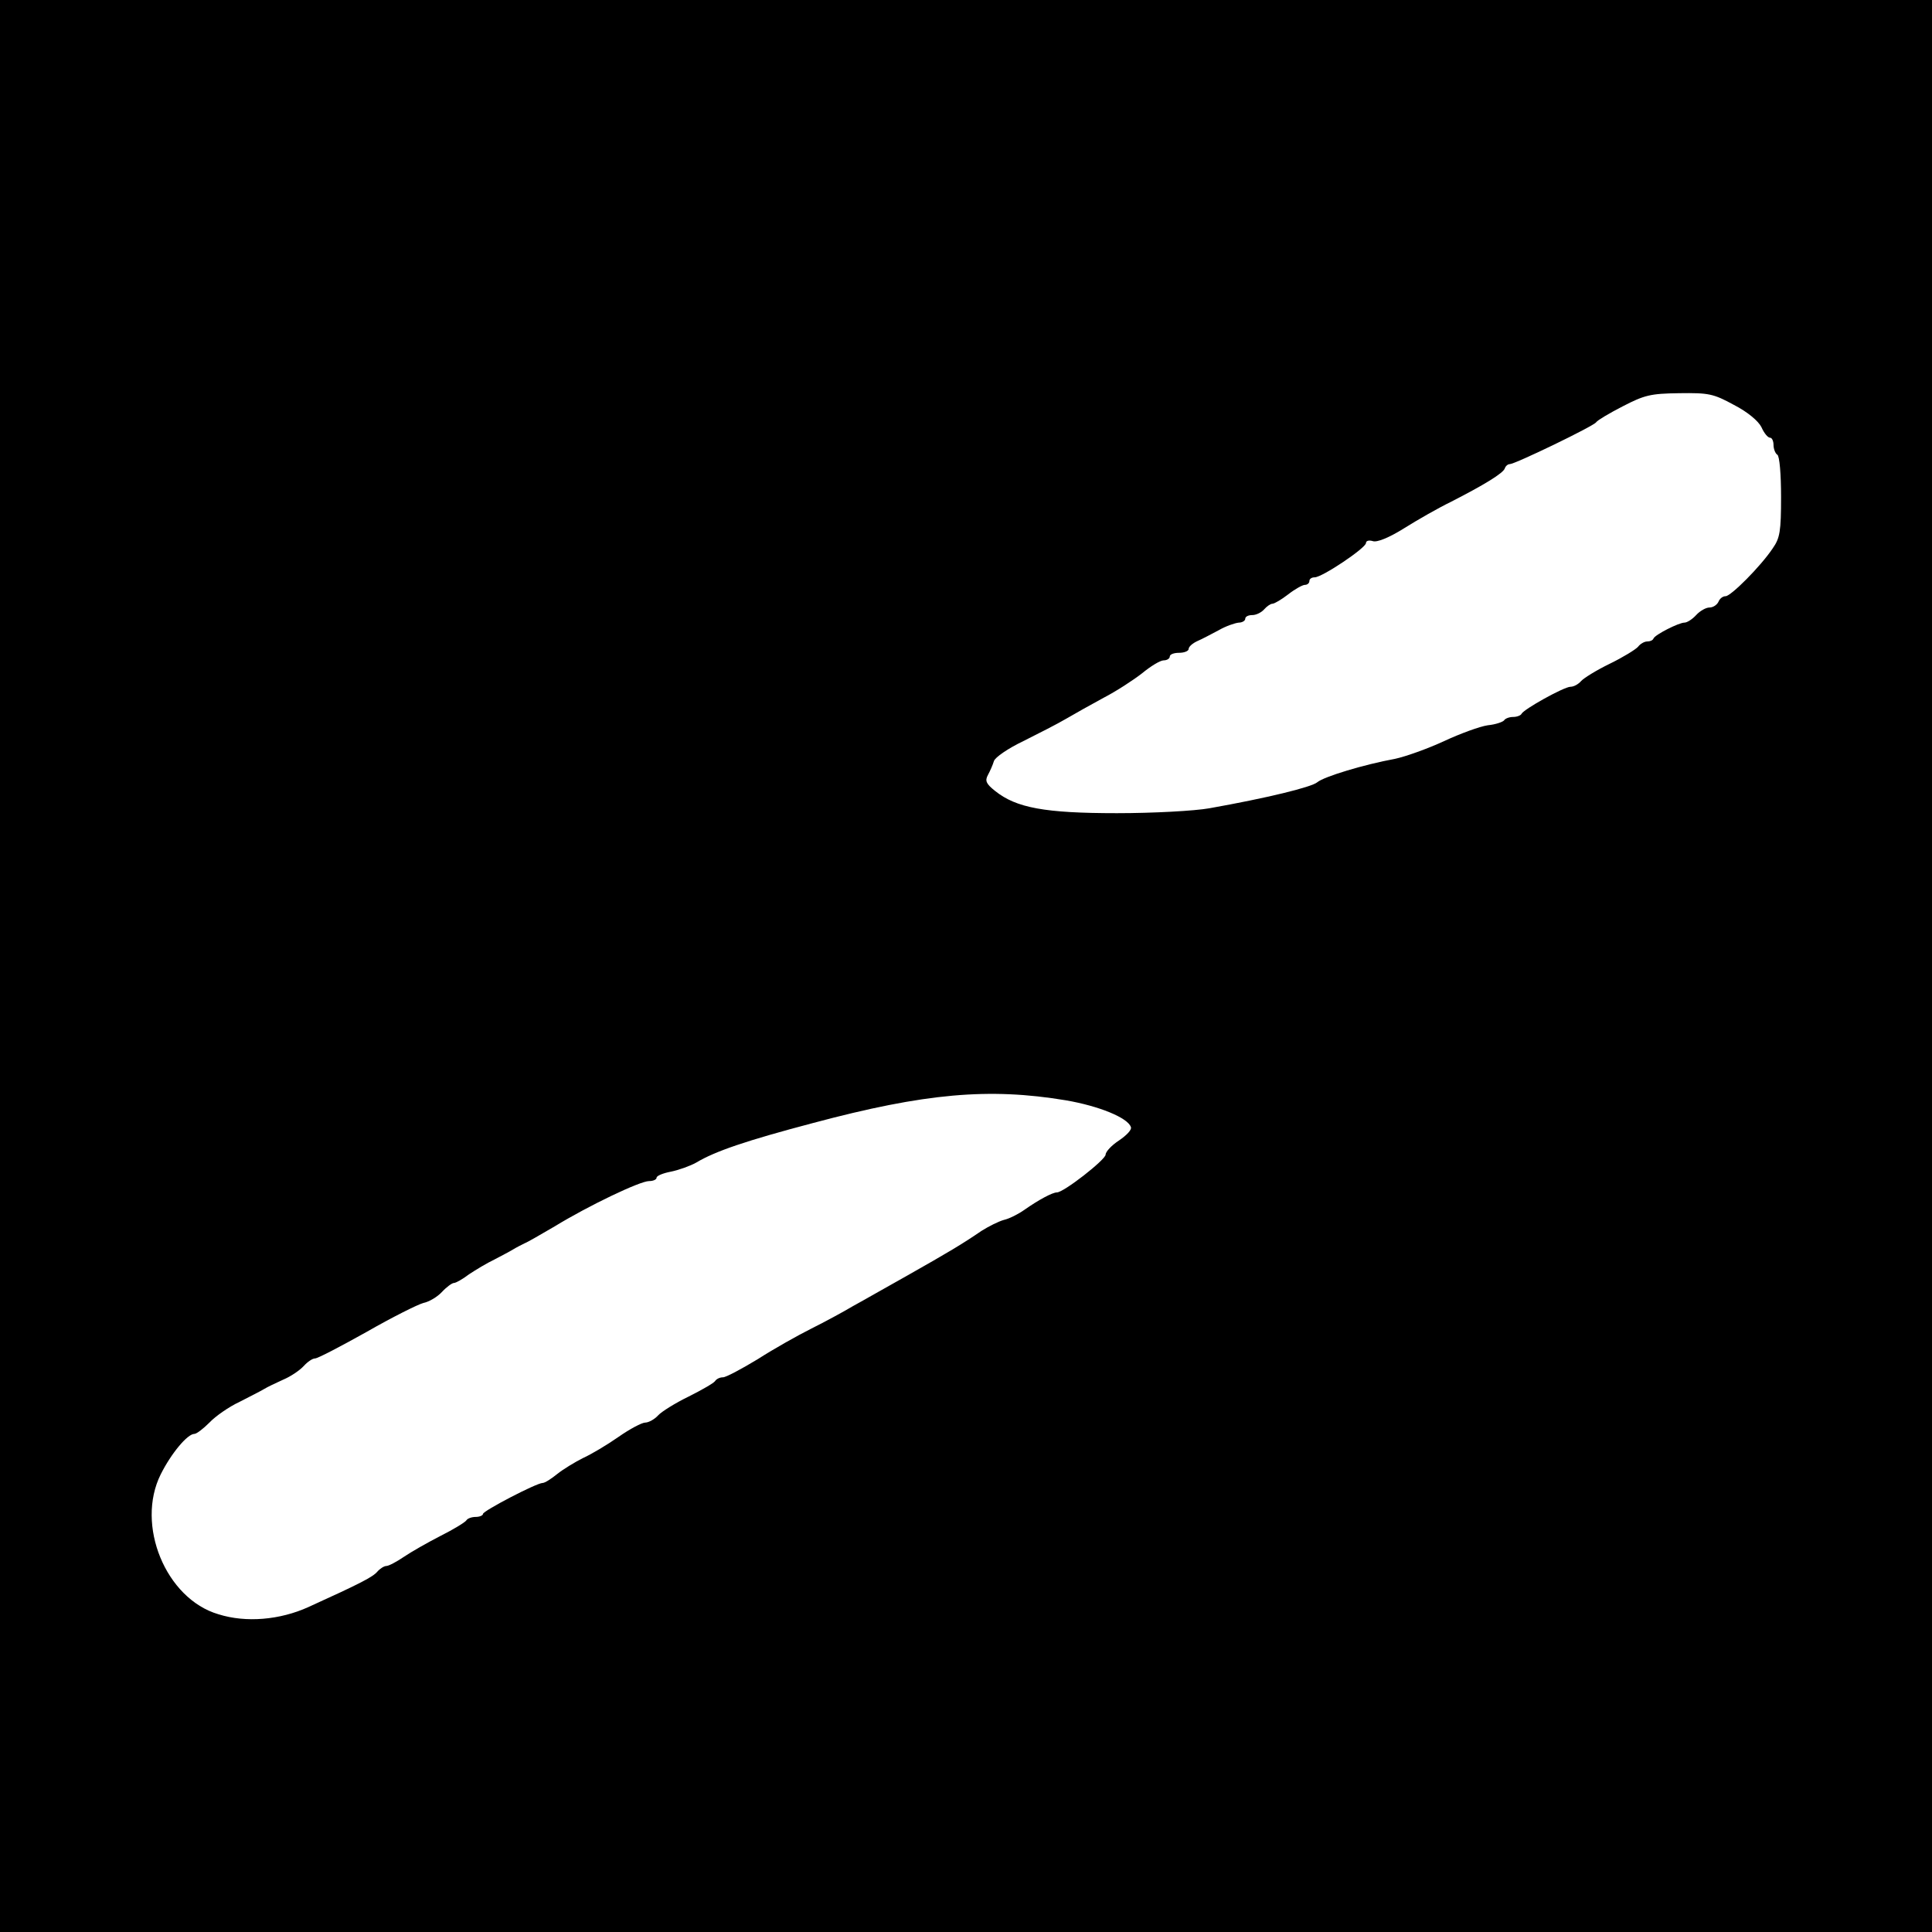 <?xml version="1.0" standalone="no"?>
<!DOCTYPE svg PUBLIC "-//W3C//DTD SVG 20010904//EN"
 "http://www.w3.org/TR/2001/REC-SVG-20010904/DTD/svg10.dtd">
<svg version="1.0" xmlns="http://www.w3.org/2000/svg"
 width="512pt" height="512pt" viewBox="0 0 512 512"
 preserveAspectRatio="xMidYMid meet">
<g transform="translate(0,512) scale(0.1,-0.1)"
fill="#000000" stroke="none">
<path d="M0 2560 l0 -2560 2560 0 2560 0 0 2560 0 2560 -2560 0 -2560 0 0
-2560z m4595 1487 c37 -19 65 -43 73 -59 7 -16 17 -28 23 -28 5 0 9 -9 9 -19
0 -11 5 -23 10 -26 6 -3 10 -52 10 -112 0 -91 -3 -109 -22 -136 -32 -48 -111
-127 -125 -127 -8 0 -16 -7 -19 -15 -4 -8 -14 -15 -24 -15 -9 0 -25 -9 -35
-20 -10 -11 -24 -20 -31 -20 -15 0 -78 -32 -82 -42 -2 -5 -9 -8 -17 -8 -7 0
-18 -6 -24 -14 -6 -7 -40 -28 -75 -45 -35 -17 -69 -38 -76 -46 -7 -8 -19 -15
-28 -15 -17 0 -125 -60 -130 -72 -2 -4 -12 -8 -22 -8 -10 0 -21 -4 -24 -9 -3
-4 -22 -11 -43 -13 -21 -3 -73 -22 -116 -42 -43 -20 -102 -41 -130 -47 -82
-15 -188 -47 -206 -62 -15 -13 -134 -42 -286 -69 -39 -7 -149 -13 -245 -13
-191 0 -267 14 -323 59 -24 19 -27 27 -19 42 6 11 13 27 16 37 3 10 38 34 78
53 40 20 91 46 113 59 22 13 67 38 100 56 33 17 79 47 102 65 23 19 48 34 57
34 9 0 16 5 16 10 0 6 11 10 25 10 14 0 25 5 25 10 0 6 10 15 23 21 12 5 38
19 57 29 19 11 43 19 53 20 9 0 17 5 17 10 0 6 8 10 19 10 10 0 24 7 31 15 7
8 17 15 22 15 5 0 24 11 42 25 18 14 38 25 44 25 7 0 12 5 12 10 0 6 6 10 14
10 20 0 136 78 136 91 0 6 8 8 18 5 11 -4 43 9 83 34 35 22 91 54 124 70 88
45 139 76 143 89 2 6 8 11 13 11 14 0 223 101 229 111 3 5 35 24 70 42 58 30
74 34 150 35 78 1 90 -1 145 -31z m-1770 -1843 c87 -15 164 -46 172 -71 3 -7
-12 -22 -31 -35 -20 -13 -36 -30 -36 -38 -1 -14 -111 -100 -129 -100 -12 0
-49 -20 -86 -46 -17 -12 -41 -24 -55 -27 -14 -4 -40 -17 -59 -29 -51 -35 -90
-58 -196 -118 -54 -30 -118 -67 -144 -81 -25 -15 -75 -42 -111 -60 -36 -18
-100 -54 -142 -81 -43 -26 -84 -48 -92 -48 -8 0 -17 -4 -21 -10 -3 -5 -34 -23
-70 -41 -35 -17 -72 -40 -81 -50 -9 -10 -25 -19 -34 -19 -9 0 -41 -17 -71 -38
-30 -21 -72 -46 -94 -56 -22 -11 -53 -30 -68 -42 -16 -13 -33 -24 -39 -24 -16
0 -158 -74 -158 -82 0 -4 -9 -8 -19 -8 -11 0 -22 -4 -25 -9 -3 -5 -34 -24 -68
-41 -35 -18 -79 -43 -98 -56 -19 -13 -40 -24 -46 -24 -6 0 -17 -7 -24 -15 -12
-14 -42 -30 -183 -94 -75 -34 -165 -42 -238 -19 -140 41 -220 237 -153 371 28
56 71 107 89 107 6 0 24 14 40 30 16 17 52 42 80 55 27 14 57 29 65 34 8 5 31
16 51 25 19 8 43 24 54 36 10 11 23 20 30 20 7 0 68 32 136 70 68 39 136 73
151 77 15 3 37 16 49 29 12 13 27 24 32 24 5 0 23 10 40 23 18 12 48 30 67 39
19 10 42 22 50 27 8 5 22 12 30 16 8 3 44 24 80 45 90 55 226 120 250 120 11
0 20 4 20 9 0 5 17 12 38 16 20 4 51 15 67 24 50 30 132 58 310 105 296 79
466 94 670 60z"/>
</g>
</svg>

